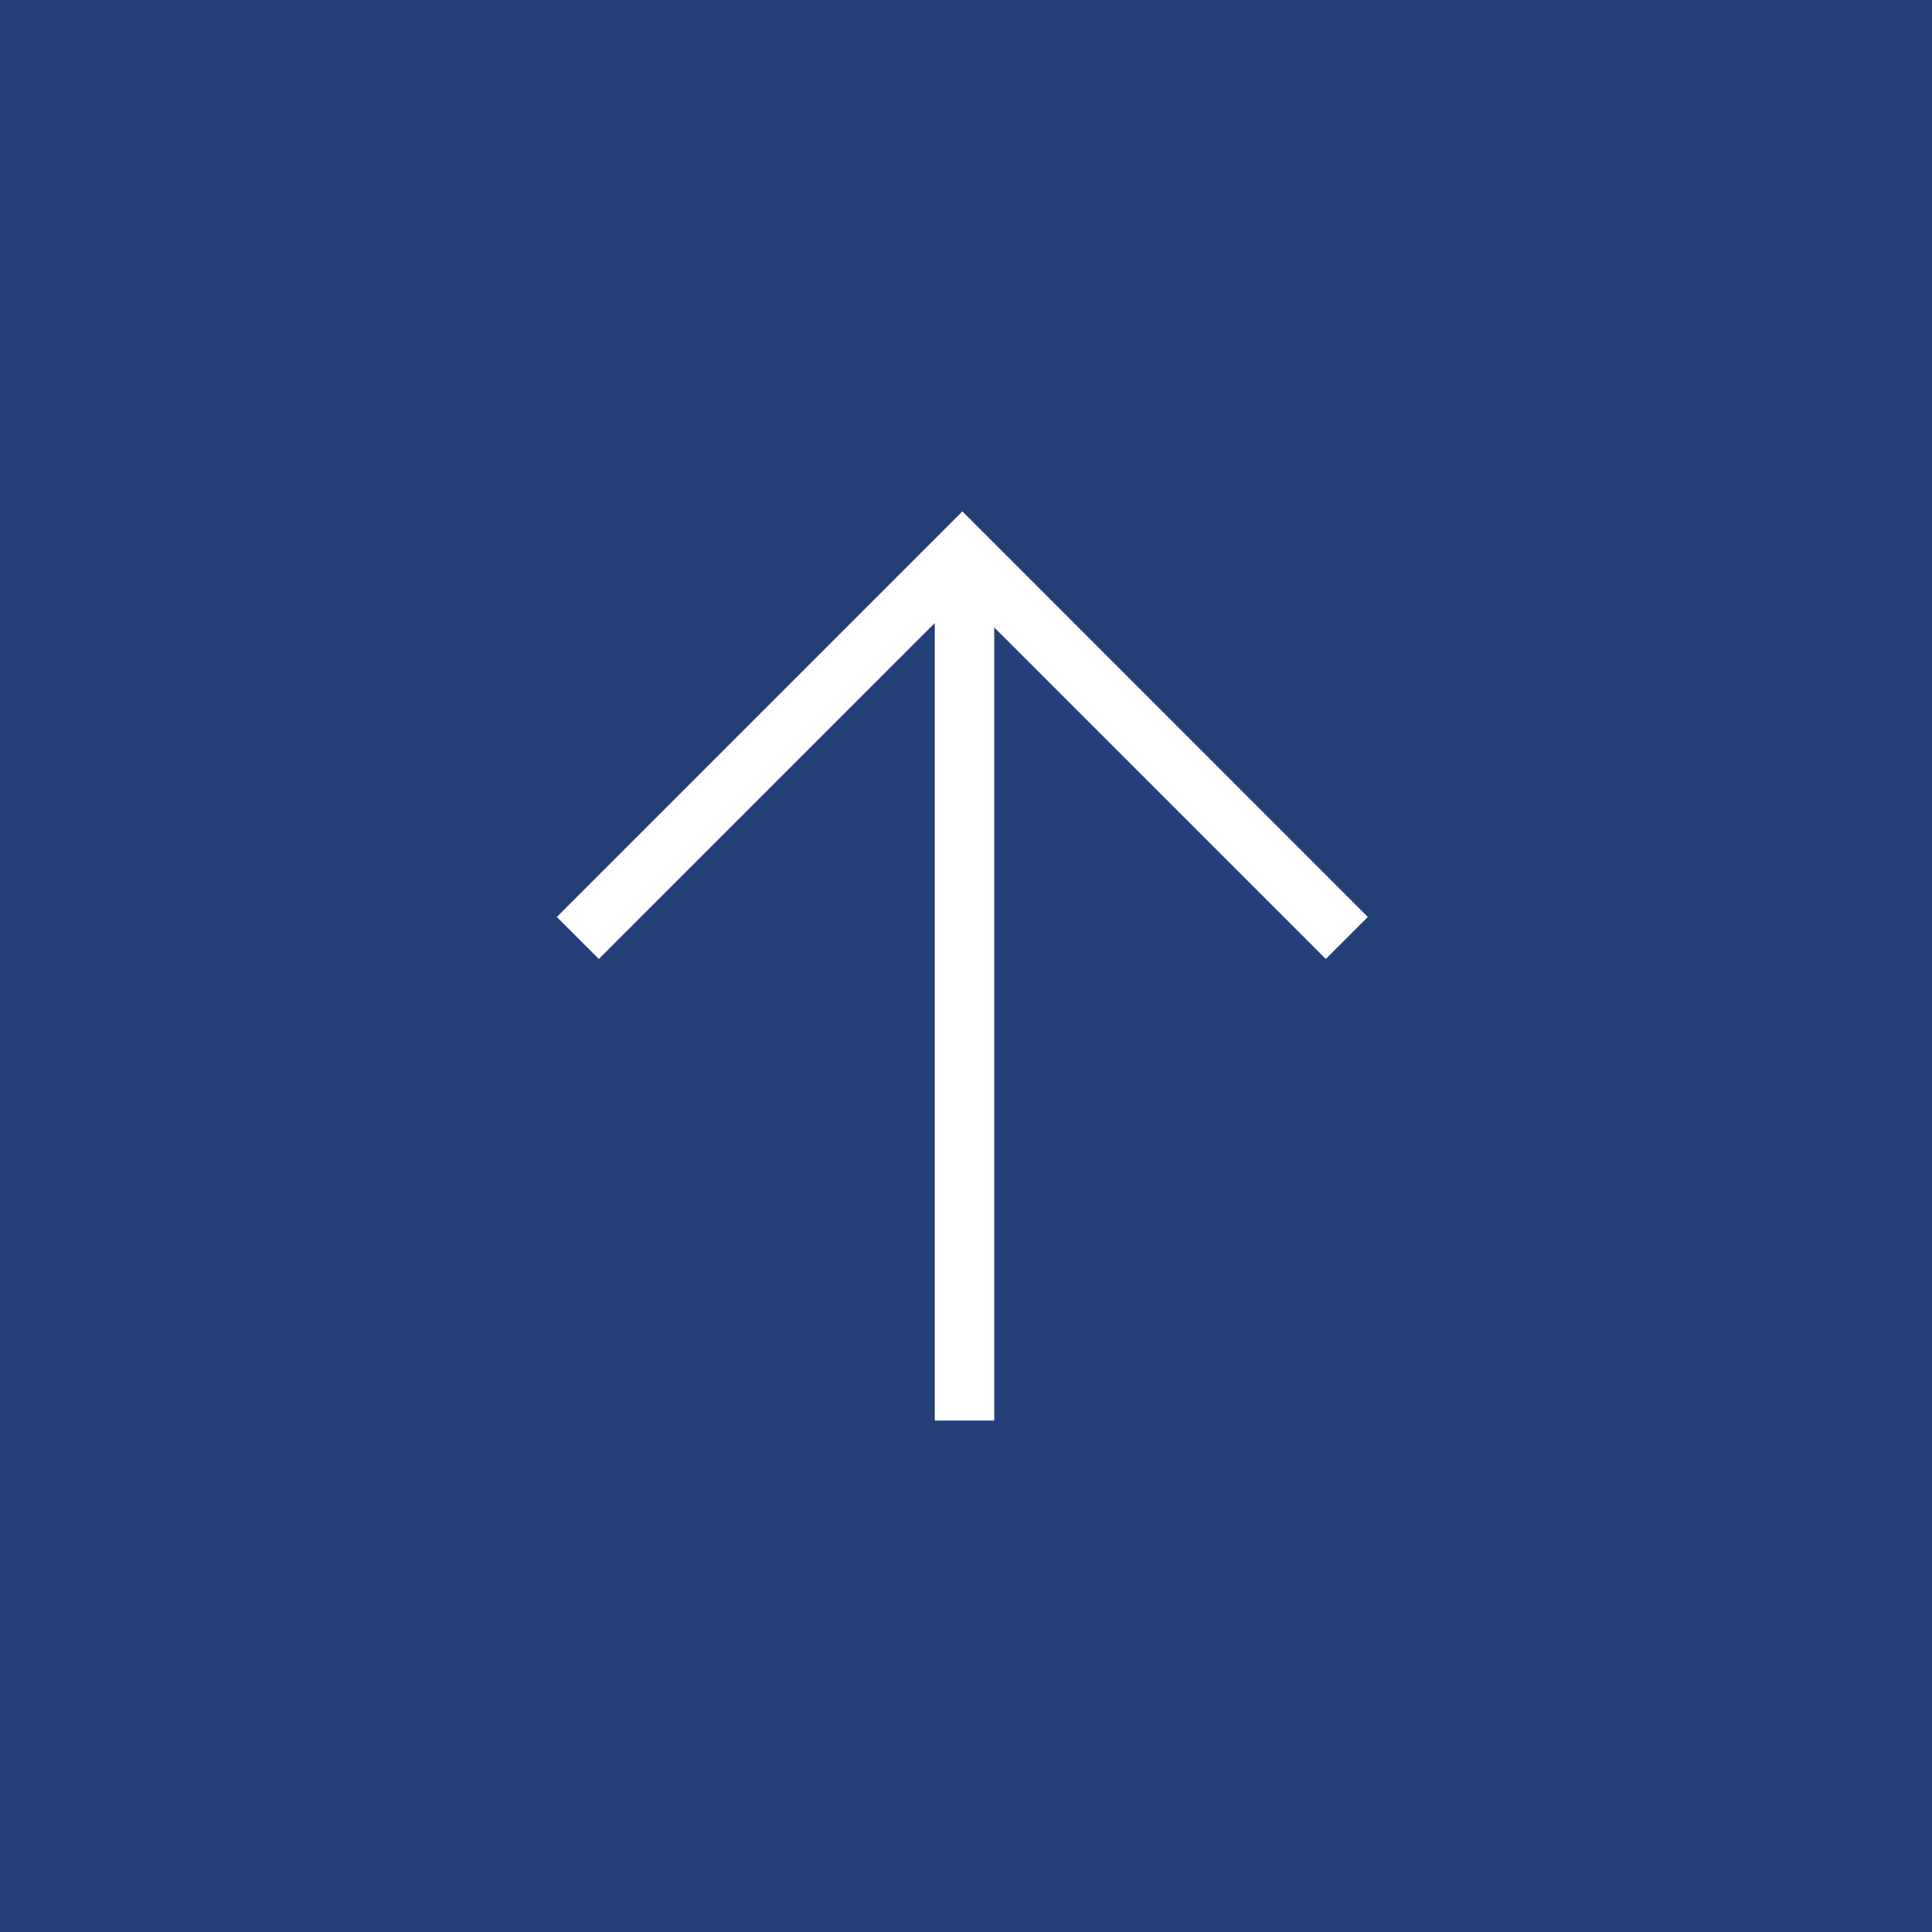 <svg xmlns="http://www.w3.org/2000/svg" width="118" height="118" viewBox="0 0 118 118"><g transform="translate(551 -1716)"><rect width="118" height="118" transform="translate(-551 1716)" fill="#243f77"/><g transform="translate(-2501.618 5265.531) rotate(-90)"><path d="M3513.957,1994.609h-51.189v-3.63h51.189Z" transform="translate(-0.001 16.732)" fill="#fff"/><path d="M3473.1,2034.16l-2.566-2.567,22.2-22.2-22.2-22.2,2.566-2.567,24.771,24.771Z" transform="translate(20.426 0)" fill="#fff"/></g></g></svg>